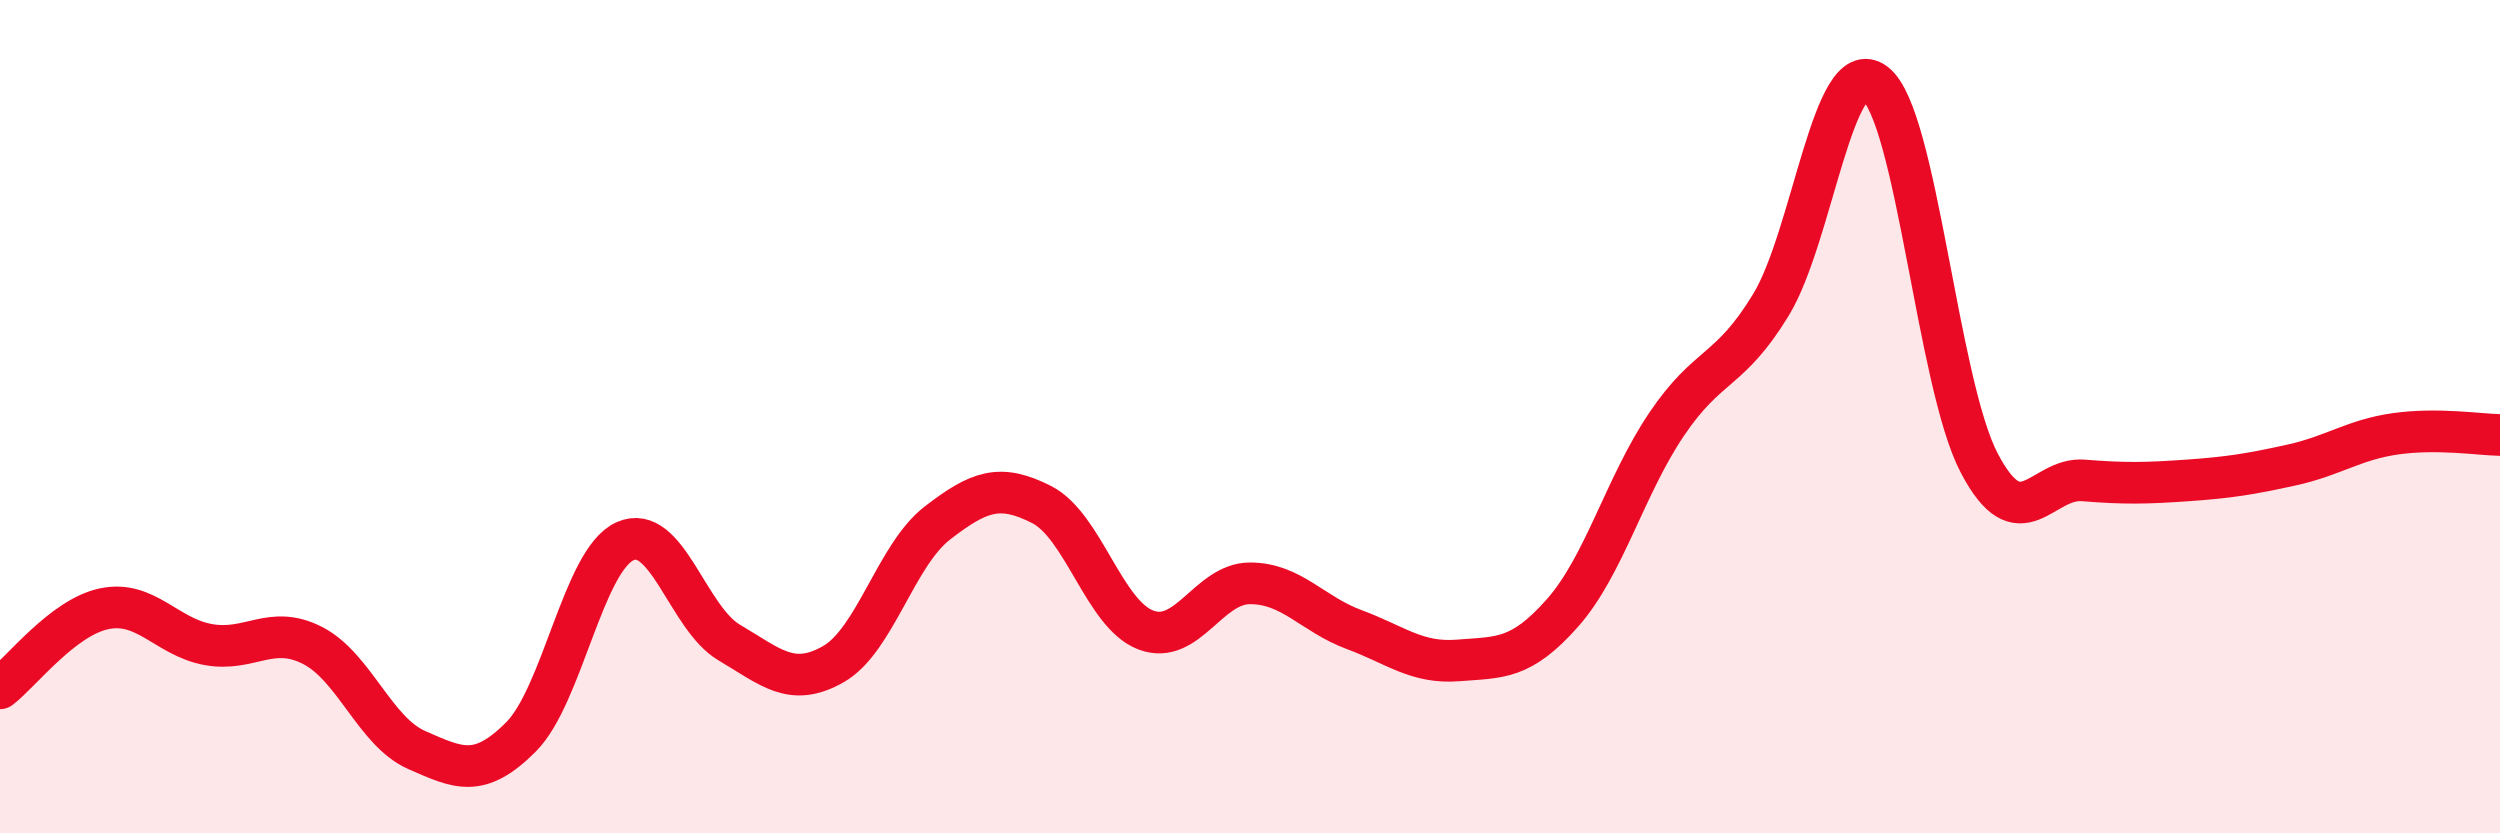
    <svg width="60" height="20" viewBox="0 0 60 20" xmlns="http://www.w3.org/2000/svg">
      <path
        d="M 0,16.52 C 0.5,16.14 1.5,14.82 2.5,14.61 C 3.5,14.4 4,15.29 5,15.47 C 6,15.65 6.5,14.98 7.5,15.49 C 8.5,16 9,17.56 10,18 C 11,18.44 11.5,18.69 12.5,17.69 C 13.5,16.69 14,13.44 15,12.99 C 16,12.54 16.5,14.83 17.5,15.42 C 18.5,16.01 19,16.51 20,15.94 C 21,15.37 21.5,13.32 22.5,12.55 C 23.5,11.78 24,11.6 25,12.11 C 26,12.62 26.5,14.74 27.5,15.12 C 28.5,15.5 29,14 30,14 C 31,14 31.5,14.74 32.5,15.11 C 33.5,15.48 34,15.93 35,15.85 C 36,15.77 36.5,15.84 37.5,14.71 C 38.5,13.58 39,11.66 40,10.18 C 41,8.7 41.5,8.96 42.5,7.32 C 43.5,5.68 44,1.24 45,2 C 46,2.76 46.5,9.2 47.5,11.11 C 48.5,13.02 49,11.45 50,11.53 C 51,11.61 51.5,11.6 52.5,11.53 C 53.5,11.46 54,11.38 55,11.16 C 56,10.94 56.5,10.55 57.5,10.41 C 58.5,10.27 59.5,10.43 60,10.44L60 20L0 20Z"
        fill="#EB0A25"
        opacity="0.1"
        stroke-linecap="round"
        stroke-linejoin="round"
      />
      <path
        d="M 0,16.52 C 0.5,16.14 1.5,14.82 2.5,14.61 C 3.5,14.4 4,15.29 5,15.47 C 6,15.65 6.5,14.98 7.5,15.49 C 8.5,16 9,17.56 10,18 C 11,18.44 11.5,18.69 12.5,17.69 C 13.5,16.69 14,13.44 15,12.99 C 16,12.54 16.5,14.83 17.5,15.42 C 18.5,16.01 19,16.51 20,15.94 C 21,15.37 21.5,13.32 22.5,12.55 C 23.5,11.78 24,11.6 25,12.11 C 26,12.62 26.5,14.74 27.5,15.12 C 28.5,15.5 29,14 30,14 C 31,14 31.5,14.74 32.5,15.11 C 33.5,15.48 34,15.93 35,15.85 C 36,15.77 36.5,15.84 37.5,14.71 C 38.5,13.58 39,11.66 40,10.18 C 41,8.7 41.5,8.96 42.5,7.32 C 43.5,5.68 44,1.24 45,2 C 46,2.76 46.5,9.2 47.5,11.11 C 48.5,13.02 49,11.45 50,11.53 C 51,11.61 51.5,11.6 52.5,11.53 C 53.5,11.46 54,11.38 55,11.16 C 56,10.94 56.5,10.55 57.5,10.41 C 58.5,10.27 59.5,10.43 60,10.44"
        stroke="#EB0A25"
        stroke-width="1"
        fill="none"
        stroke-linecap="round"
        stroke-linejoin="round"
      />
    </svg>
  